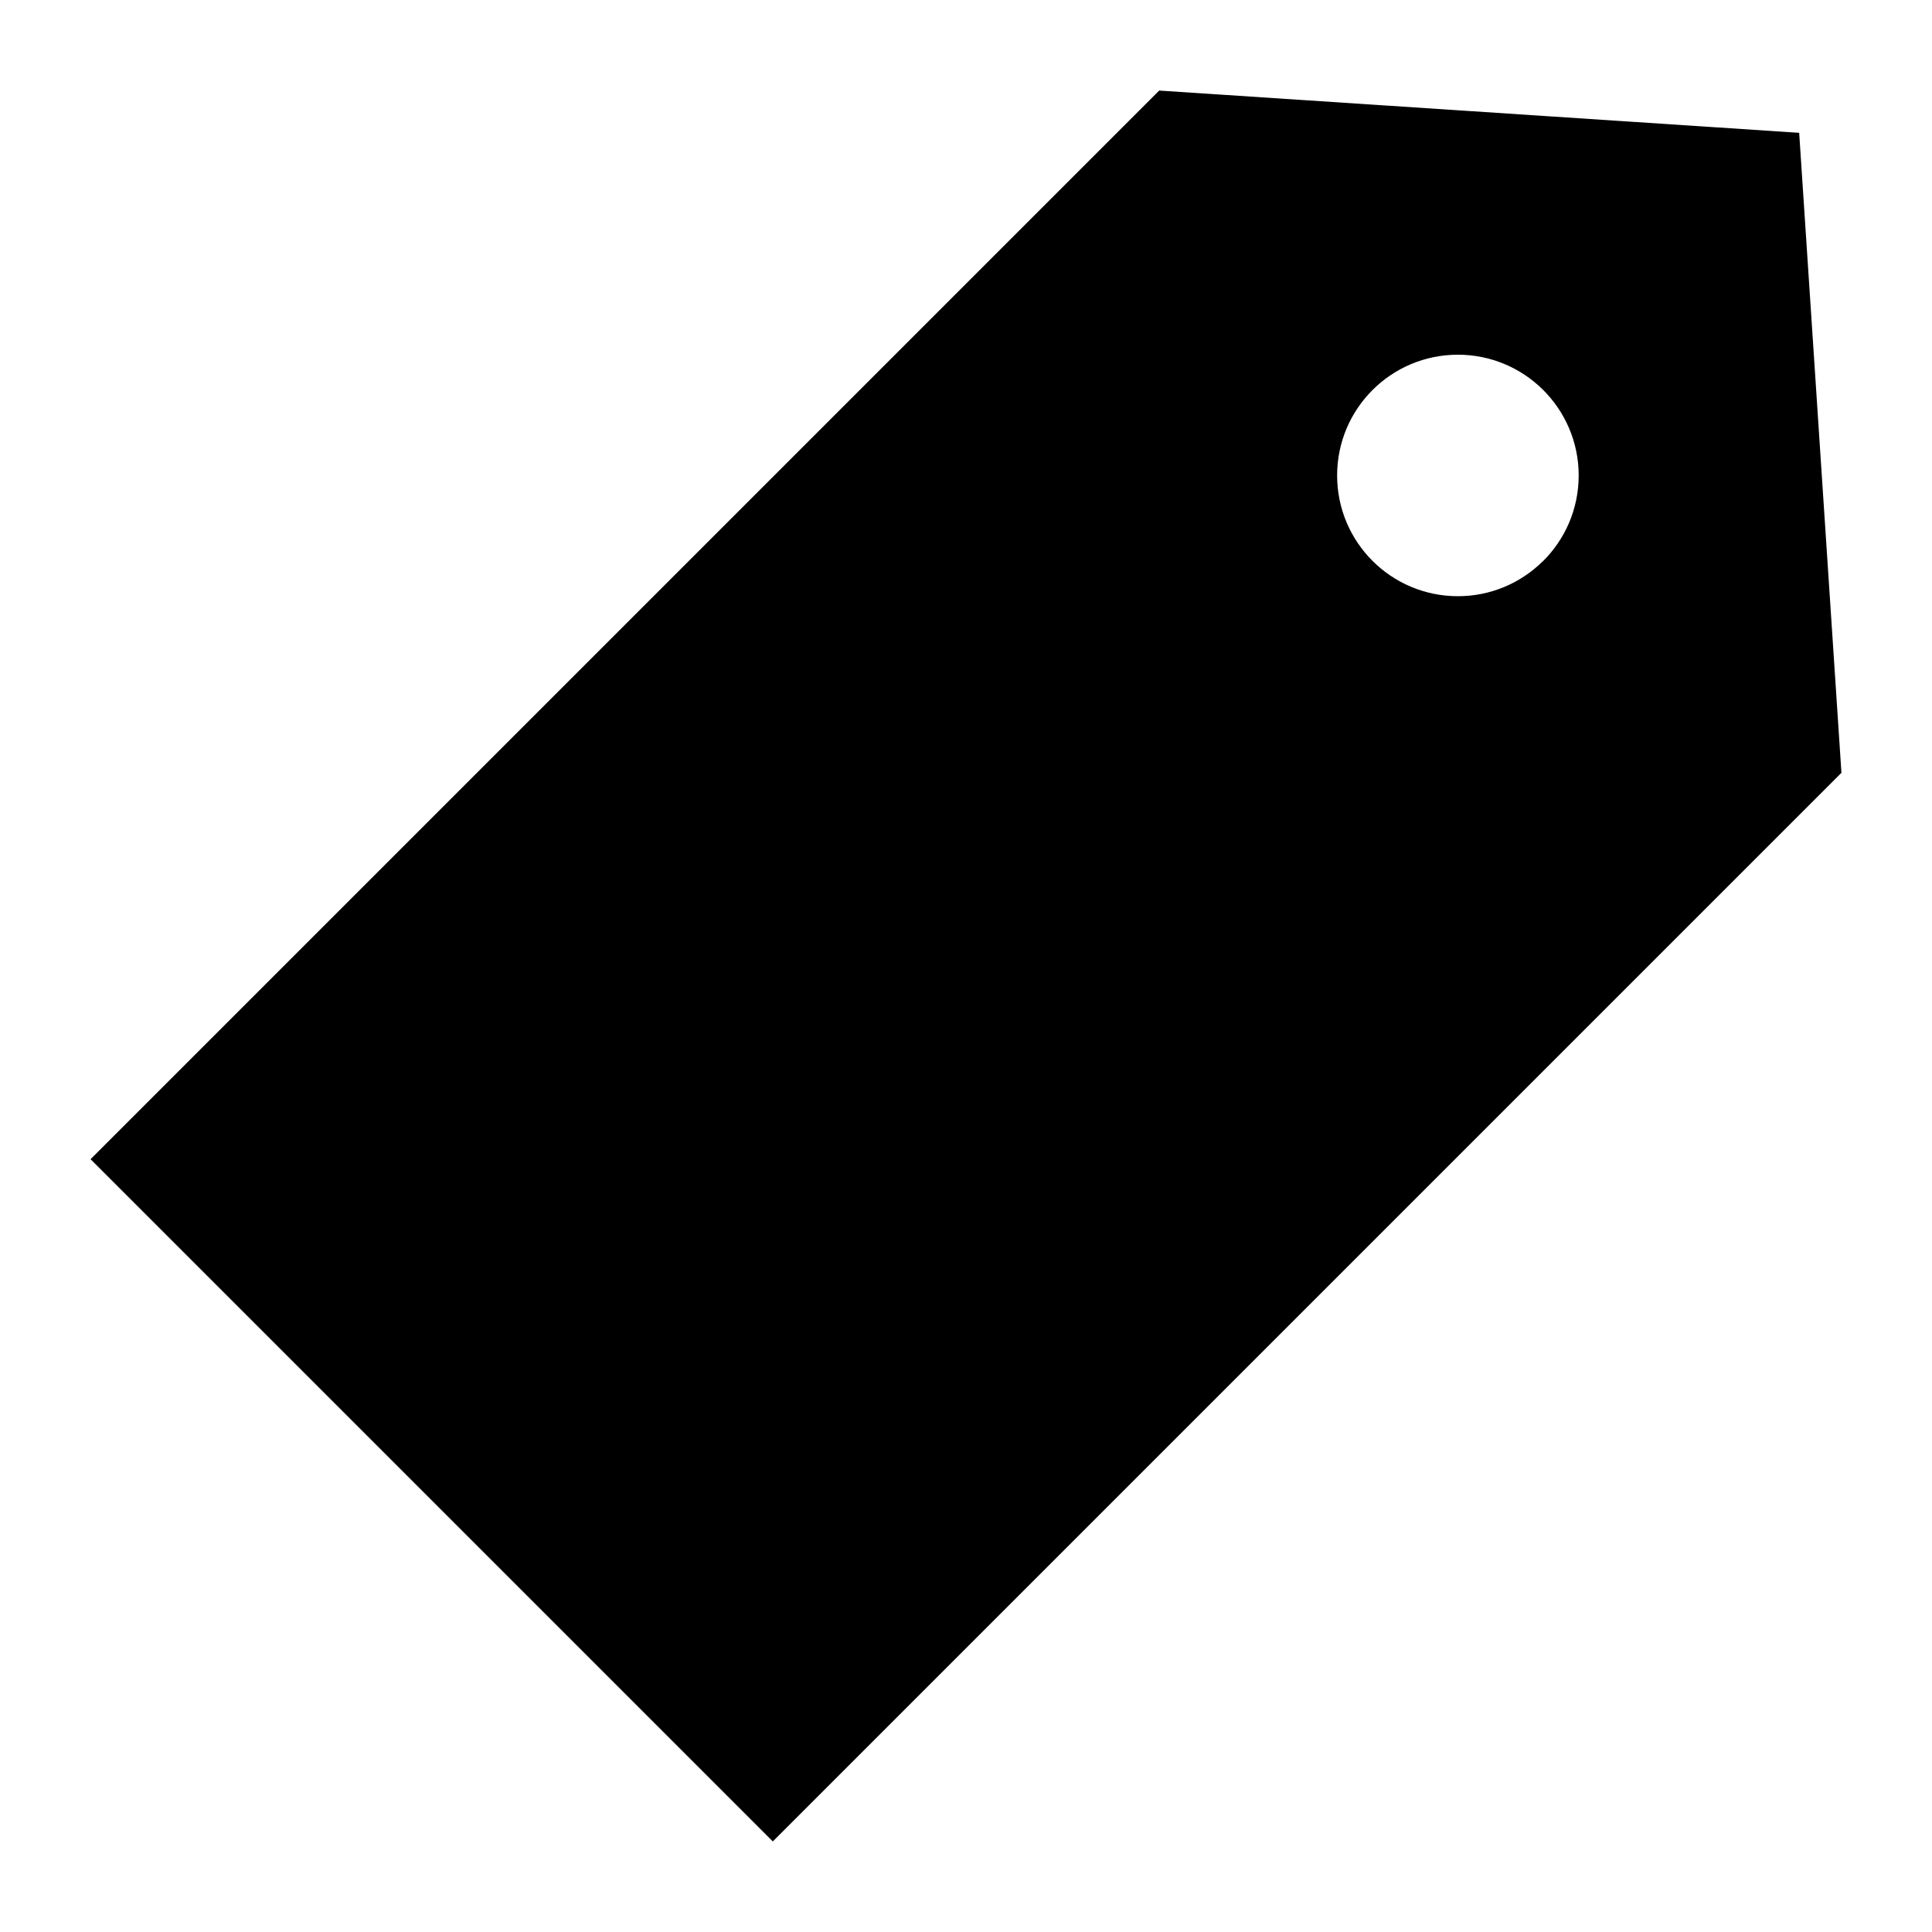 <svg xmlns="http://www.w3.org/2000/svg" width="32" height="32" viewBox="0 0 32 32"><title>tag-icon</title><path d="M29.8 2.2l-10.6-0.7-17.7 17.7 11.3 11.3 17.7-17.7zM25.55 9.3c-0.361 0.355-0.856 0.575-1.403 0.575-1.105 0-2-0.895-2-2s0.895-2 2-2c0.547 0 1.043 0.22 1.404 0.575l-0-0c0.368 0.363 0.597 0.867 0.597 1.425s-0.228 1.062-0.596 1.425l-0 0z"></path></svg>